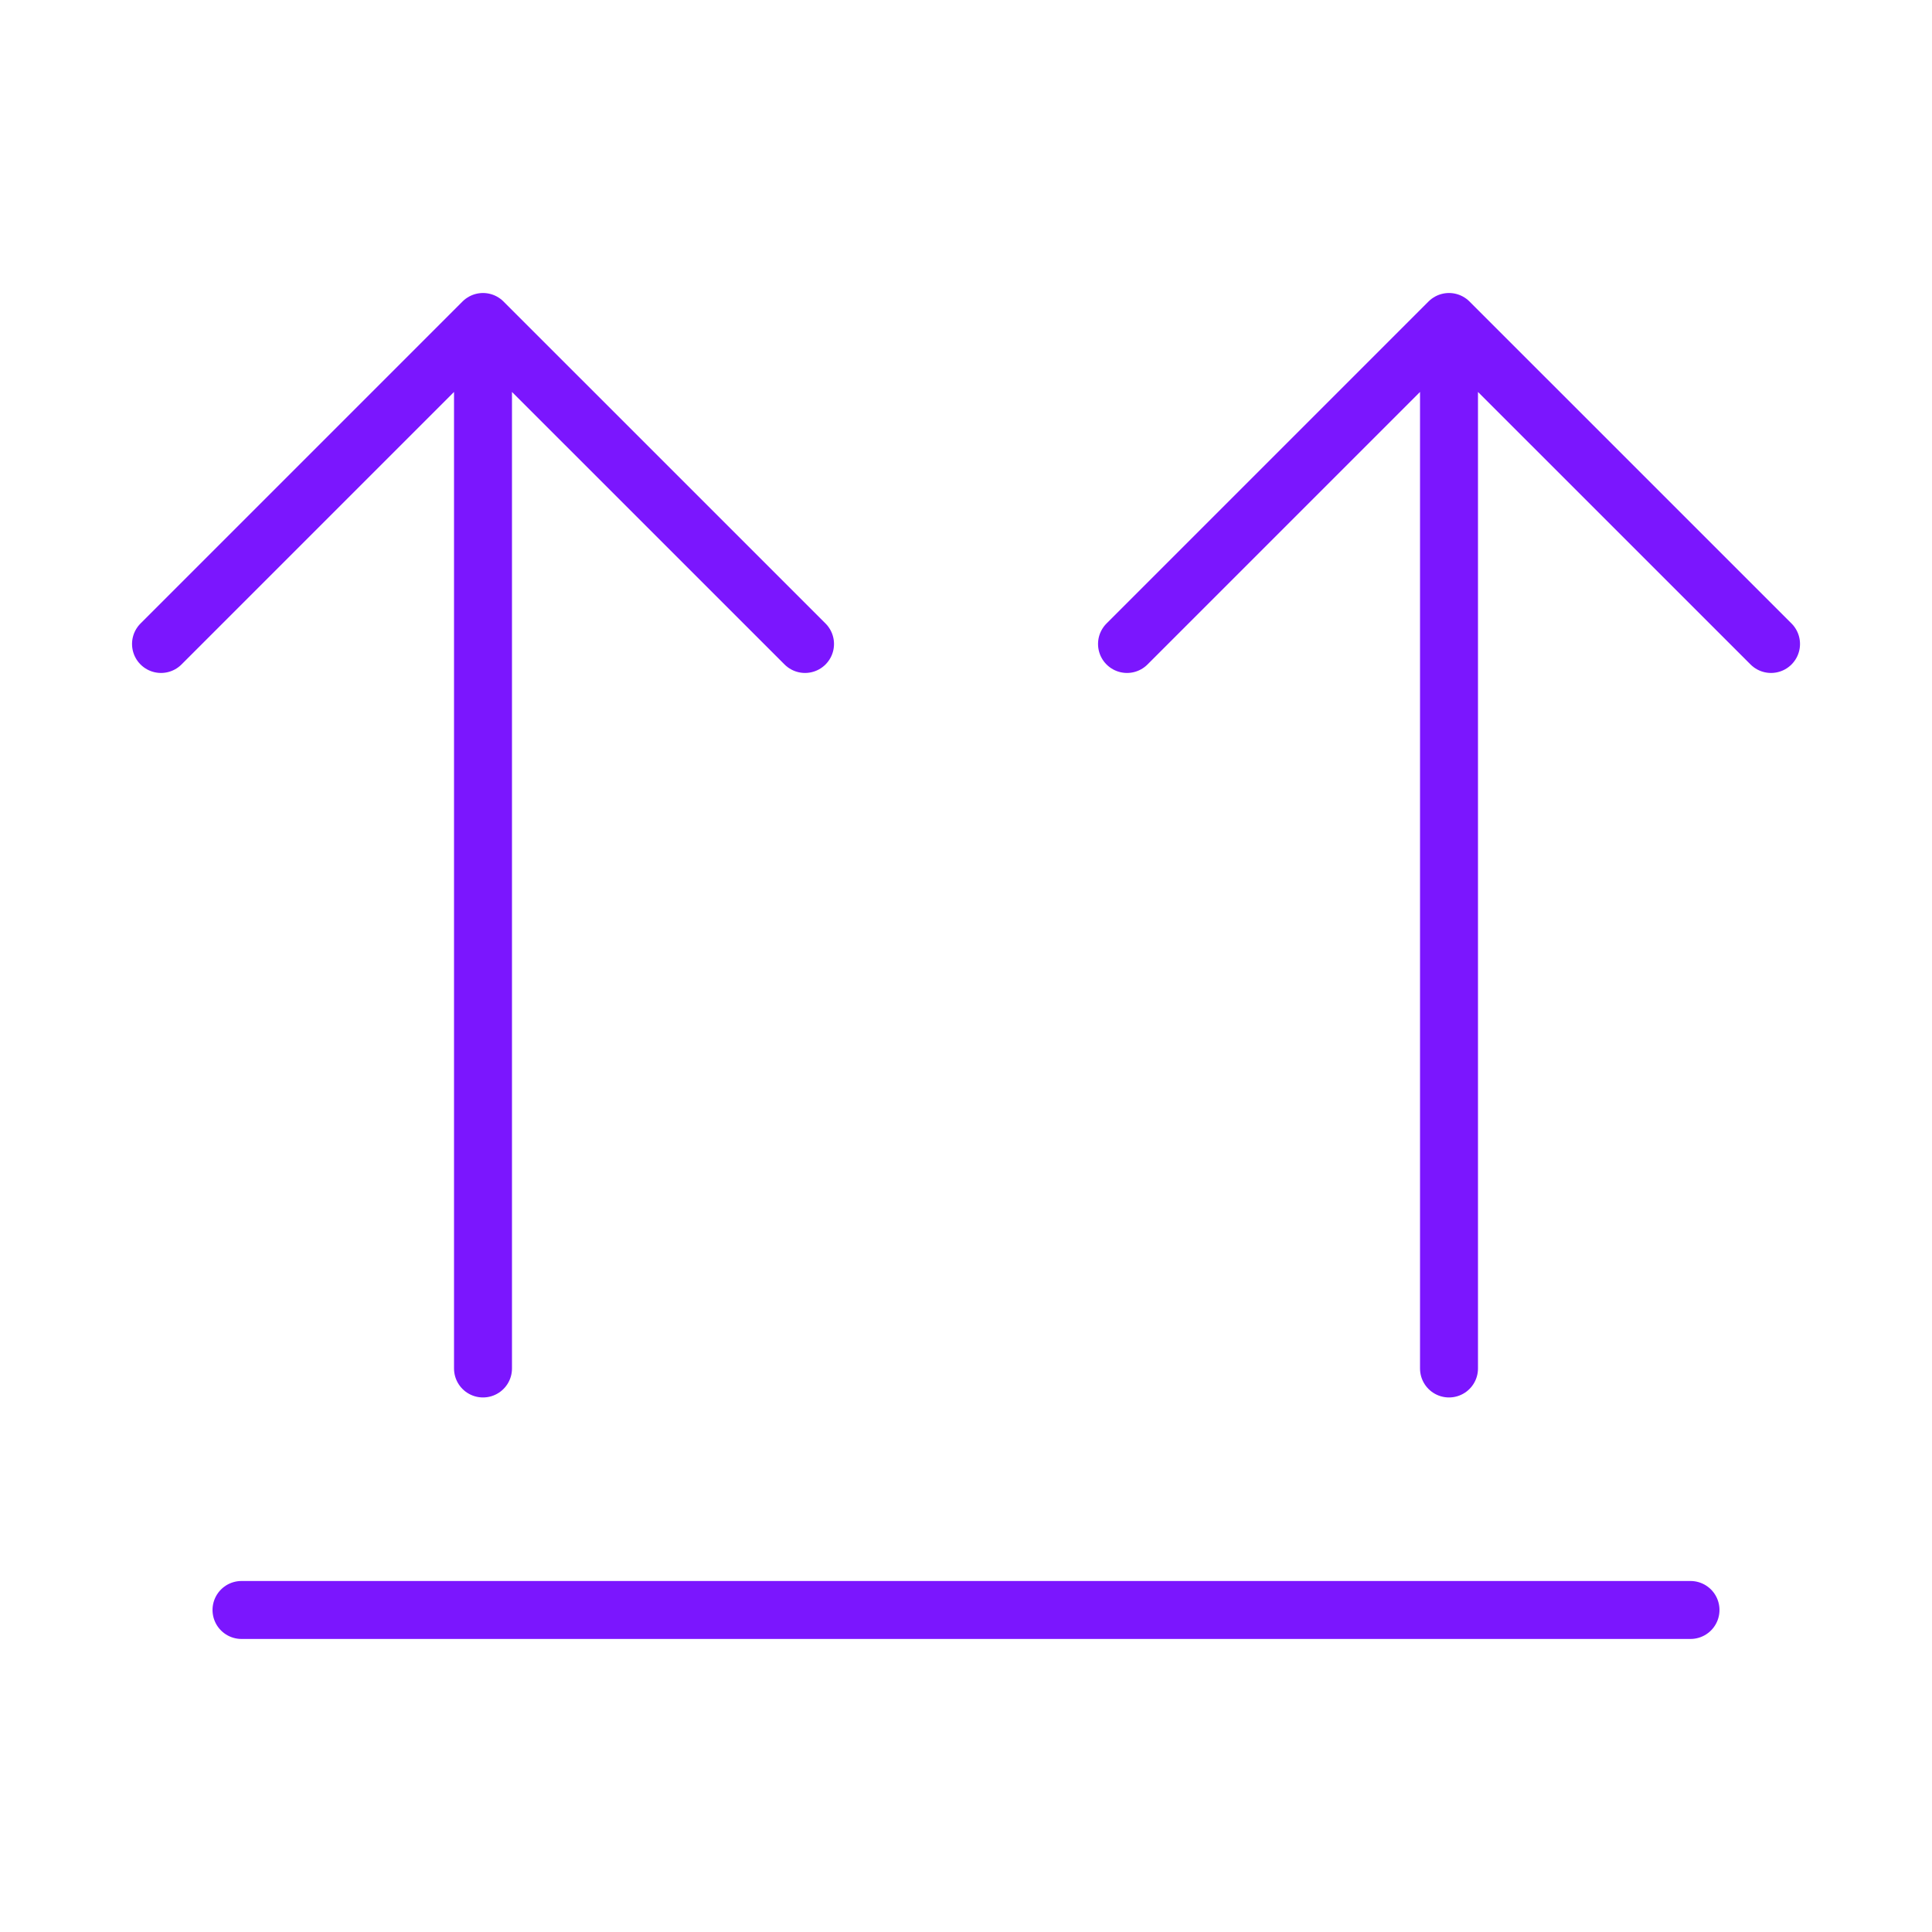 <svg width="50" height="50" viewBox="0 0 50 50" fill="none" xmlns="http://www.w3.org/2000/svg">
<path d="M6.25 41.666L43.75 41.666" stroke="#7B16FE" stroke-width="1.5" stroke-linecap="round" stroke-linejoin="round"/>
<path d="M12.5 35.416L12.5 8.333M12.5 8.333L4.167 16.666M12.5 8.333L20.834 16.666" stroke="#7B16FE" stroke-width="1.5" stroke-linecap="round" stroke-linejoin="round"/>
<path d="M37.5 35.416V8.333M37.5 8.333L29.167 16.666M37.5 8.333L45.834 16.666" stroke="#7B16FE" stroke-width="1.5" stroke-linecap="round" stroke-linejoin="round"/>
</svg>
